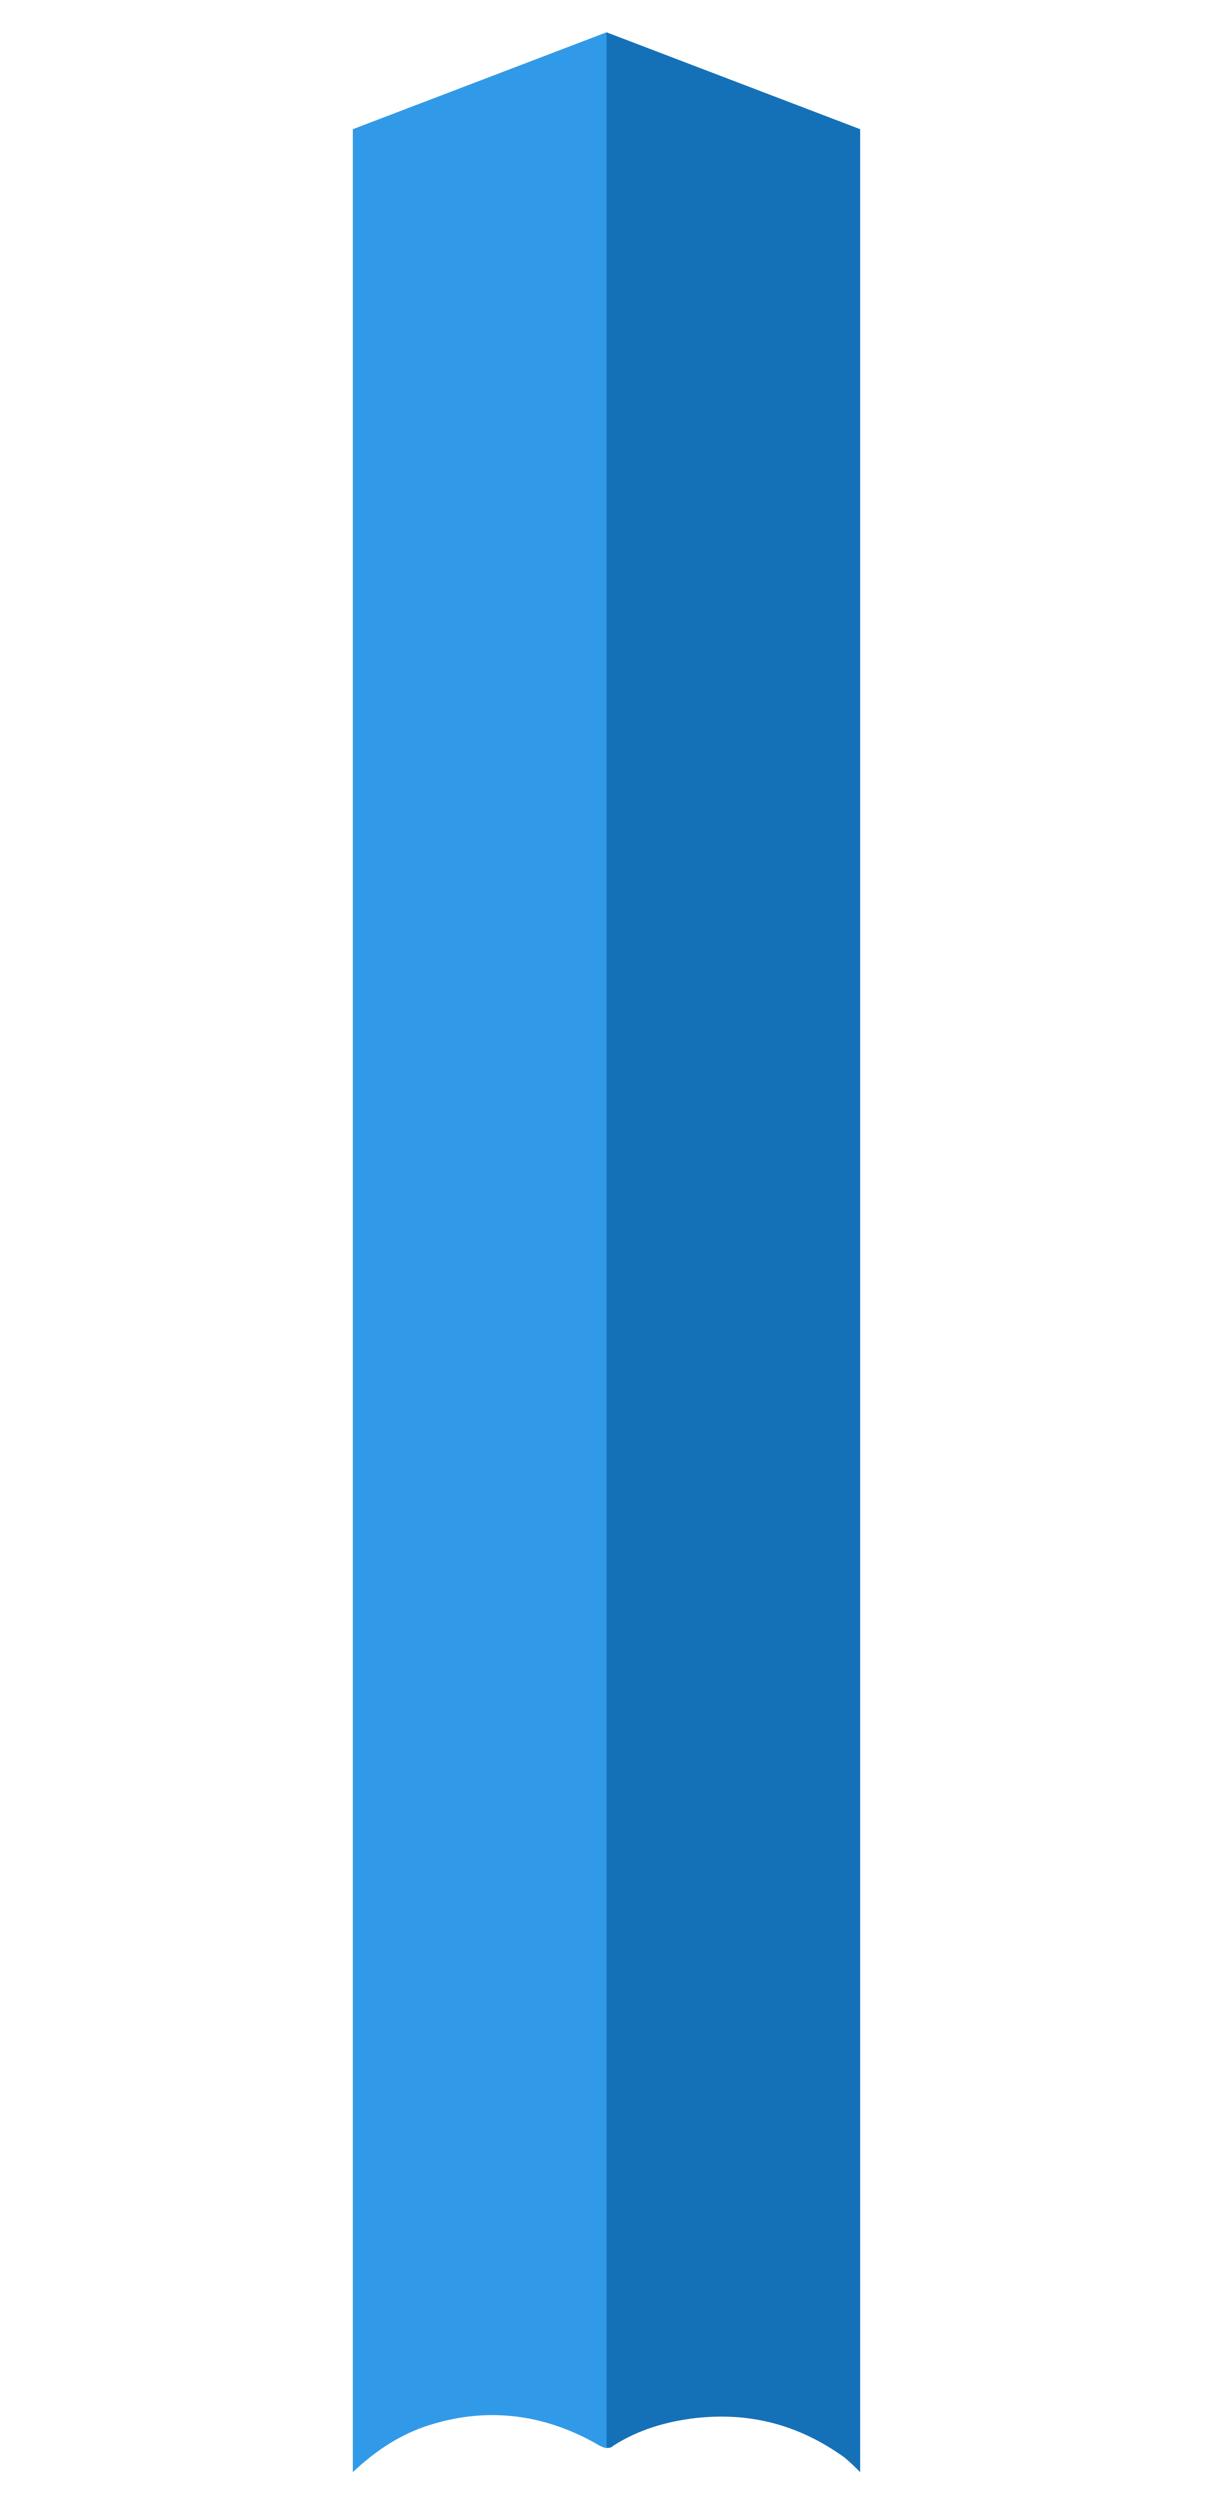 <?xml version="1.0" encoding="utf-8"?>
<!-- Generator: Adobe Illustrator 27.5.0, SVG Export Plug-In . SVG Version: 6.00 Build 0)  -->
<svg version="1.1" id="Layer_2_00000146481356131573640220000013967095200489122976_"
	 xmlns="http://www.w3.org/2000/svg" xmlns:xlink="http://www.w3.org/1999/xlink" x="0px" y="0px" viewBox="0 0 105.2 216.7"
	 style="enable-background:new 0 0 105.2 216.7;" xml:space="preserve">
<style type="text/css">
	.st0{fill:#1471B8;}
	.st1{fill:#319AE8;}
</style>
<g id="Layer_1-2">
	<path class="st0" d="M53.2,212c2.2-1.4,4.6-2.1,7.2-2.4c4.7-0.5,8.9,0.6,12.8,3.4c0.5,0.4,1,0.9,1.4,1.3V11.2l-22-8.4v209.4
		C52.8,212.2,53,212.2,53.2,212L53.2,212z"/>
	<path class="st1" d="M37.3,210.2c5.1-1.6,10.1-0.9,14.7,1.8c0.2,0.1,0.4,0.2,0.6,0.2V2.8l-22,8.4v203.1
		C32.5,212.5,34.7,211,37.3,210.2L37.3,210.2L37.3,210.2z"/>
</g>
</svg>
